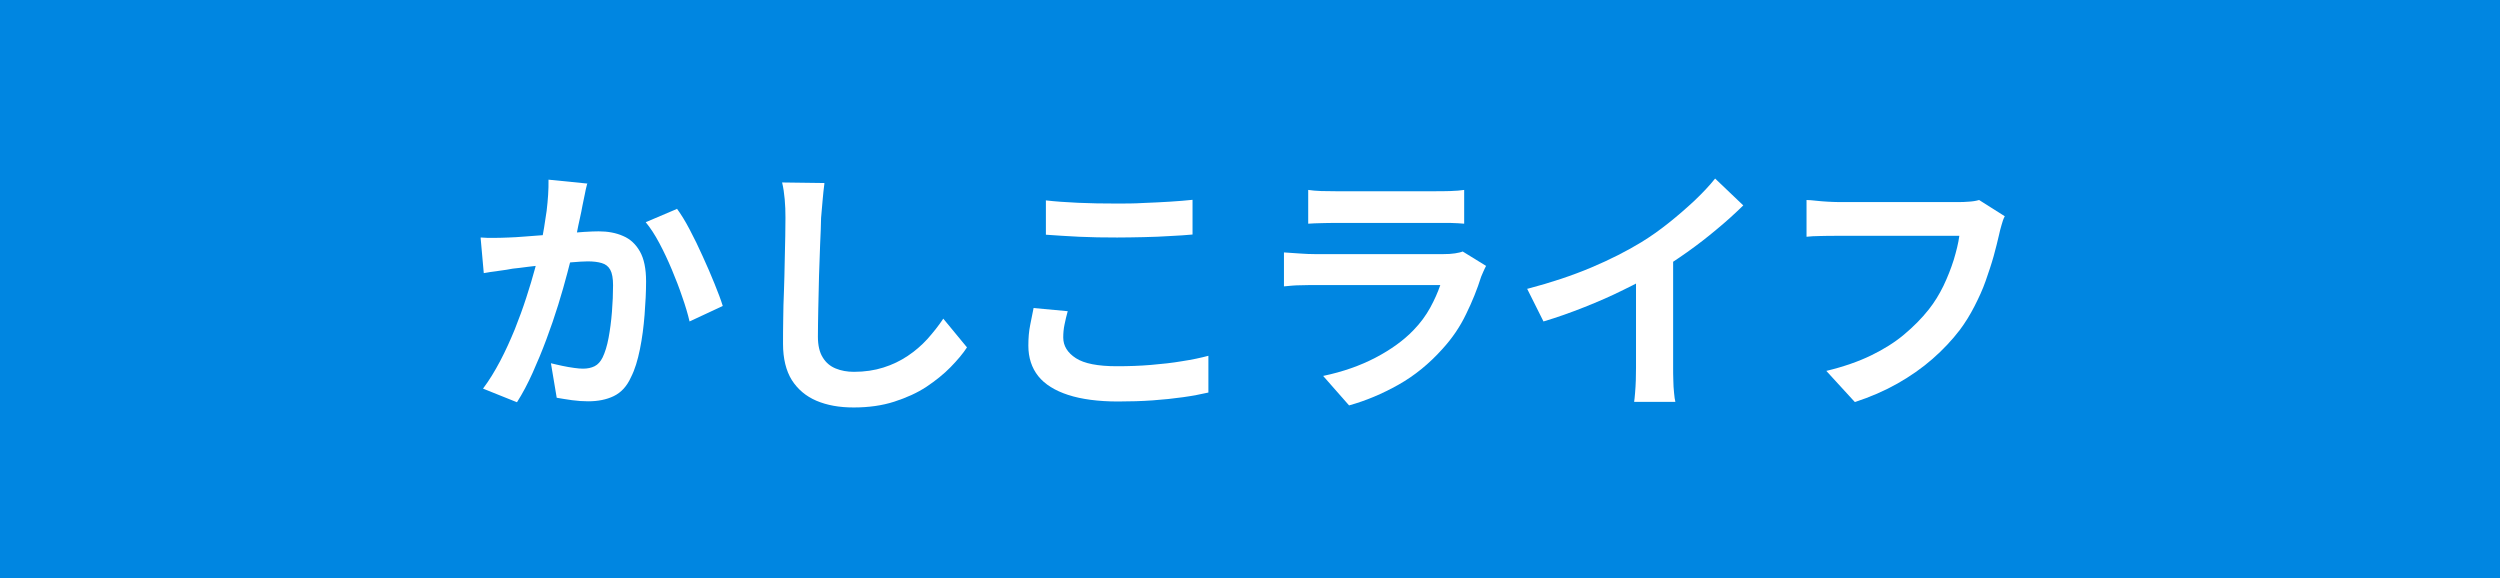 <?xml version="1.0" encoding="UTF-8"?><svg id="b" xmlns="http://www.w3.org/2000/svg" viewBox="0 0 134 31"><rect width="134" height="31" style="fill:#0086e1; stroke-width:0px;"/><path d="M25.78,12.73c.25.02.5.03.74.02.24,0,.49-.01.76-.02.22,0,.5-.03.83-.05.33-.02.68-.05,1.05-.08.37-.03.74-.06,1.11-.09.37-.03.72-.06,1.04-.08.32-.02.58-.03.78-.03.49,0,.93.08,1.31.25.38.16.68.44.9.83.22.39.33.92.33,1.6,0,.55-.03,1.15-.08,1.79-.05.64-.13,1.26-.25,1.85s-.27,1.09-.48,1.5c-.22.49-.53.82-.92,1.01-.39.19-.85.28-1.38.28-.27,0-.56-.02-.86-.06s-.58-.09-.82-.13l-.31-1.85c.19.05.39.09.61.14.22.05.43.08.63.11.2.03.36.04.48.04.23,0,.44-.04.62-.13.18-.09.32-.25.43-.47.13-.27.24-.62.32-1.05.08-.43.14-.89.18-1.39.04-.5.06-.98.06-1.43,0-.37-.05-.65-.15-.83-.1-.18-.25-.3-.46-.36-.2-.06-.45-.09-.75-.09-.21,0-.49.02-.86.05-.37.03-.76.07-1.17.11-.41.04-.8.09-1.16.13-.36.05-.64.08-.83.1-.2.04-.45.08-.76.12-.31.04-.58.08-.79.12l-.17-1.9ZM31.47,9.86c-.05.18-.09.37-.13.58s-.08.4-.12.58c-.04.21-.08.44-.14.69-.06.26-.11.51-.16.77s-.1.51-.16.75c-.09.4-.21.87-.35,1.4-.14.53-.3,1.1-.49,1.71-.19.61-.4,1.23-.63,1.84-.23.62-.48,1.22-.74,1.8s-.54,1.11-.84,1.58l-1.82-.73c.33-.44.63-.93.92-1.48s.54-1.11.78-1.69c.23-.58.44-1.15.62-1.71.18-.56.34-1.08.47-1.57s.23-.9.31-1.25c.13-.63.23-1.25.31-1.83.07-.59.11-1.14.1-1.67l2.09.21ZM36.28,11.18c.22.3.45.67.69,1.13.24.45.47.93.7,1.44.23.5.44.99.63,1.46.19.47.34.86.44,1.19l-1.78.83c-.09-.39-.22-.83-.39-1.31-.16-.48-.35-.97-.56-1.47s-.43-.97-.67-1.42-.48-.82-.73-1.12l1.67-.71Z" style="fill:#fff; stroke-width:0px;"/><path d="M44.19,9.82c-.04.29-.07.6-.1.94-.03.34-.06.64-.08.92,0,.38-.03.85-.05,1.39s-.04,1.12-.06,1.71c-.01.6-.03,1.19-.04,1.76-.01.58-.02,1.08-.02,1.51,0,.47.09.84.26,1.11.17.28.4.47.69.59s.62.18.98.18c.58,0,1.11-.08,1.58-.23.48-.15.91-.36,1.3-.62.39-.26.74-.56,1.06-.91.31-.35.6-.71.85-1.09l1.27,1.54c-.22.34-.52.69-.88,1.06-.36.37-.8.72-1.29,1.05-.5.33-1.08.59-1.73.8-.65.21-1.38.31-2.17.31s-1.43-.12-2-.36c-.56-.24-1-.61-1.32-1.11-.31-.5-.47-1.15-.47-1.94,0-.38,0-.82.01-1.31,0-.49.02-1,.04-1.53.02-.53.03-1.05.04-1.56s.02-.97.03-1.38c0-.41.01-.74.01-.98,0-.34-.01-.67-.04-.99-.03-.32-.07-.62-.14-.9l2.25.03Z" style="fill:#fff; stroke-width:0px;"/><path d="M57.23,16.68c-.07.24-.12.48-.17.71-.05.23-.07.47-.07.7,0,.45.23.82.68,1.11s1.18.43,2.19.43c.63,0,1.25-.02,1.83-.07.59-.05,1.15-.11,1.67-.2.53-.08,1-.18,1.41-.29v1.97c-.4.09-.85.18-1.36.25-.5.07-1.05.13-1.63.17-.58.04-1.2.06-1.85.06-1.06,0-1.96-.12-2.67-.35s-1.26-.57-1.61-1.01c-.35-.44-.53-.99-.53-1.63,0-.41.03-.78.1-1.12s.13-.63.18-.9l1.83.17ZM56.05,10.74c.51.06,1.09.1,1.74.13s1.33.04,2.07.04c.46,0,.93,0,1.42-.03.49-.02.96-.04,1.42-.07.46-.03.86-.06,1.22-.1v1.86c-.33.03-.72.06-1.18.08-.46.03-.94.05-1.44.06-.5.01-.97.02-1.42.02-.73,0-1.4-.01-2.03-.04-.63-.03-1.22-.07-1.79-.11v-1.85Z" style="fill:#fff; stroke-width:0px;"/><path d="M79.66,14.24c-.05.09-.1.2-.15.31-.05.11-.09.21-.12.28-.21.67-.48,1.34-.81,2.01-.32.67-.74,1.29-1.27,1.87-.7.78-1.48,1.42-2.35,1.91-.87.49-1.75.86-2.65,1.11l-1.39-1.58c1.05-.22,1.99-.55,2.81-.98.82-.43,1.5-.92,2.03-1.47.37-.38.67-.79.9-1.21.23-.42.41-.83.54-1.21h-6.76c-.17,0-.41,0-.71.01-.31,0-.61.03-.91.06v-1.82c.3.02.59.04.88.06.28.02.53.03.75.03h6.93c.22,0,.43-.01.61-.04.18-.03.32-.06.41-.1l1.25.77ZM70.12,10.18c.2.03.43.05.7.06.27,0,.52.01.76.01h5.39c.21,0,.47,0,.77-.01s.55-.03.74-.06v1.81c-.19-.02-.43-.03-.72-.04-.29,0-.57,0-.82,0h-5.36c-.22,0-.47,0-.74.01-.27,0-.51.02-.72.03v-1.81Z" style="fill:#fff; stroke-width:0px;"/><path d="M81.87,15.48c1.26-.33,2.4-.71,3.42-1.14,1.02-.43,1.92-.89,2.69-1.36.49-.3.97-.64,1.46-1.03.49-.39.95-.79,1.39-1.2.43-.41.8-.8,1.1-1.18l1.51,1.44c-.43.42-.9.85-1.41,1.27-.51.43-1.04.84-1.59,1.23-.55.39-1.1.75-1.64,1.08-.53.31-1.13.63-1.79.95-.66.33-1.35.63-2.08.92-.73.29-1.46.55-2.2.77l-.88-1.76ZM87.69,13.87l1.99-.46v6.3c0,.21,0,.43.01.67,0,.24.02.47.04.68s.04.37.07.48h-2.21c.02-.11.03-.27.05-.48s.03-.44.04-.68c0-.24.01-.47.01-.67v-5.84Z" style="fill:#fff; stroke-width:0px;"/><path d="M107.45,11.6c-.07.13-.12.29-.17.47-.05.18-.1.35-.13.51-.08.34-.17.72-.29,1.15-.12.43-.27.87-.43,1.33s-.37.91-.6,1.36-.49.87-.78,1.26c-.42.55-.91,1.07-1.47,1.56-.56.49-1.19.93-1.88,1.32-.69.39-1.45.72-2.28.99l-1.53-1.67c.92-.22,1.72-.5,2.4-.83.68-.33,1.27-.7,1.77-1.12.5-.42.94-.86,1.32-1.34.31-.39.57-.82.79-1.27.22-.46.4-.92.55-1.39.14-.47.25-.9.3-1.29h-6.52c-.32,0-.63,0-.93.01-.3,0-.55.02-.74.04v-1.97c.15,0,.32.02.52.04.2.02.4.04.62.05.21.01.4.02.55.02h6.47c.14,0,.31,0,.52-.02.21-.01.4-.04.57-.09l1.39.88Z" style="fill:#fff; stroke-width:0px;"/></svg>